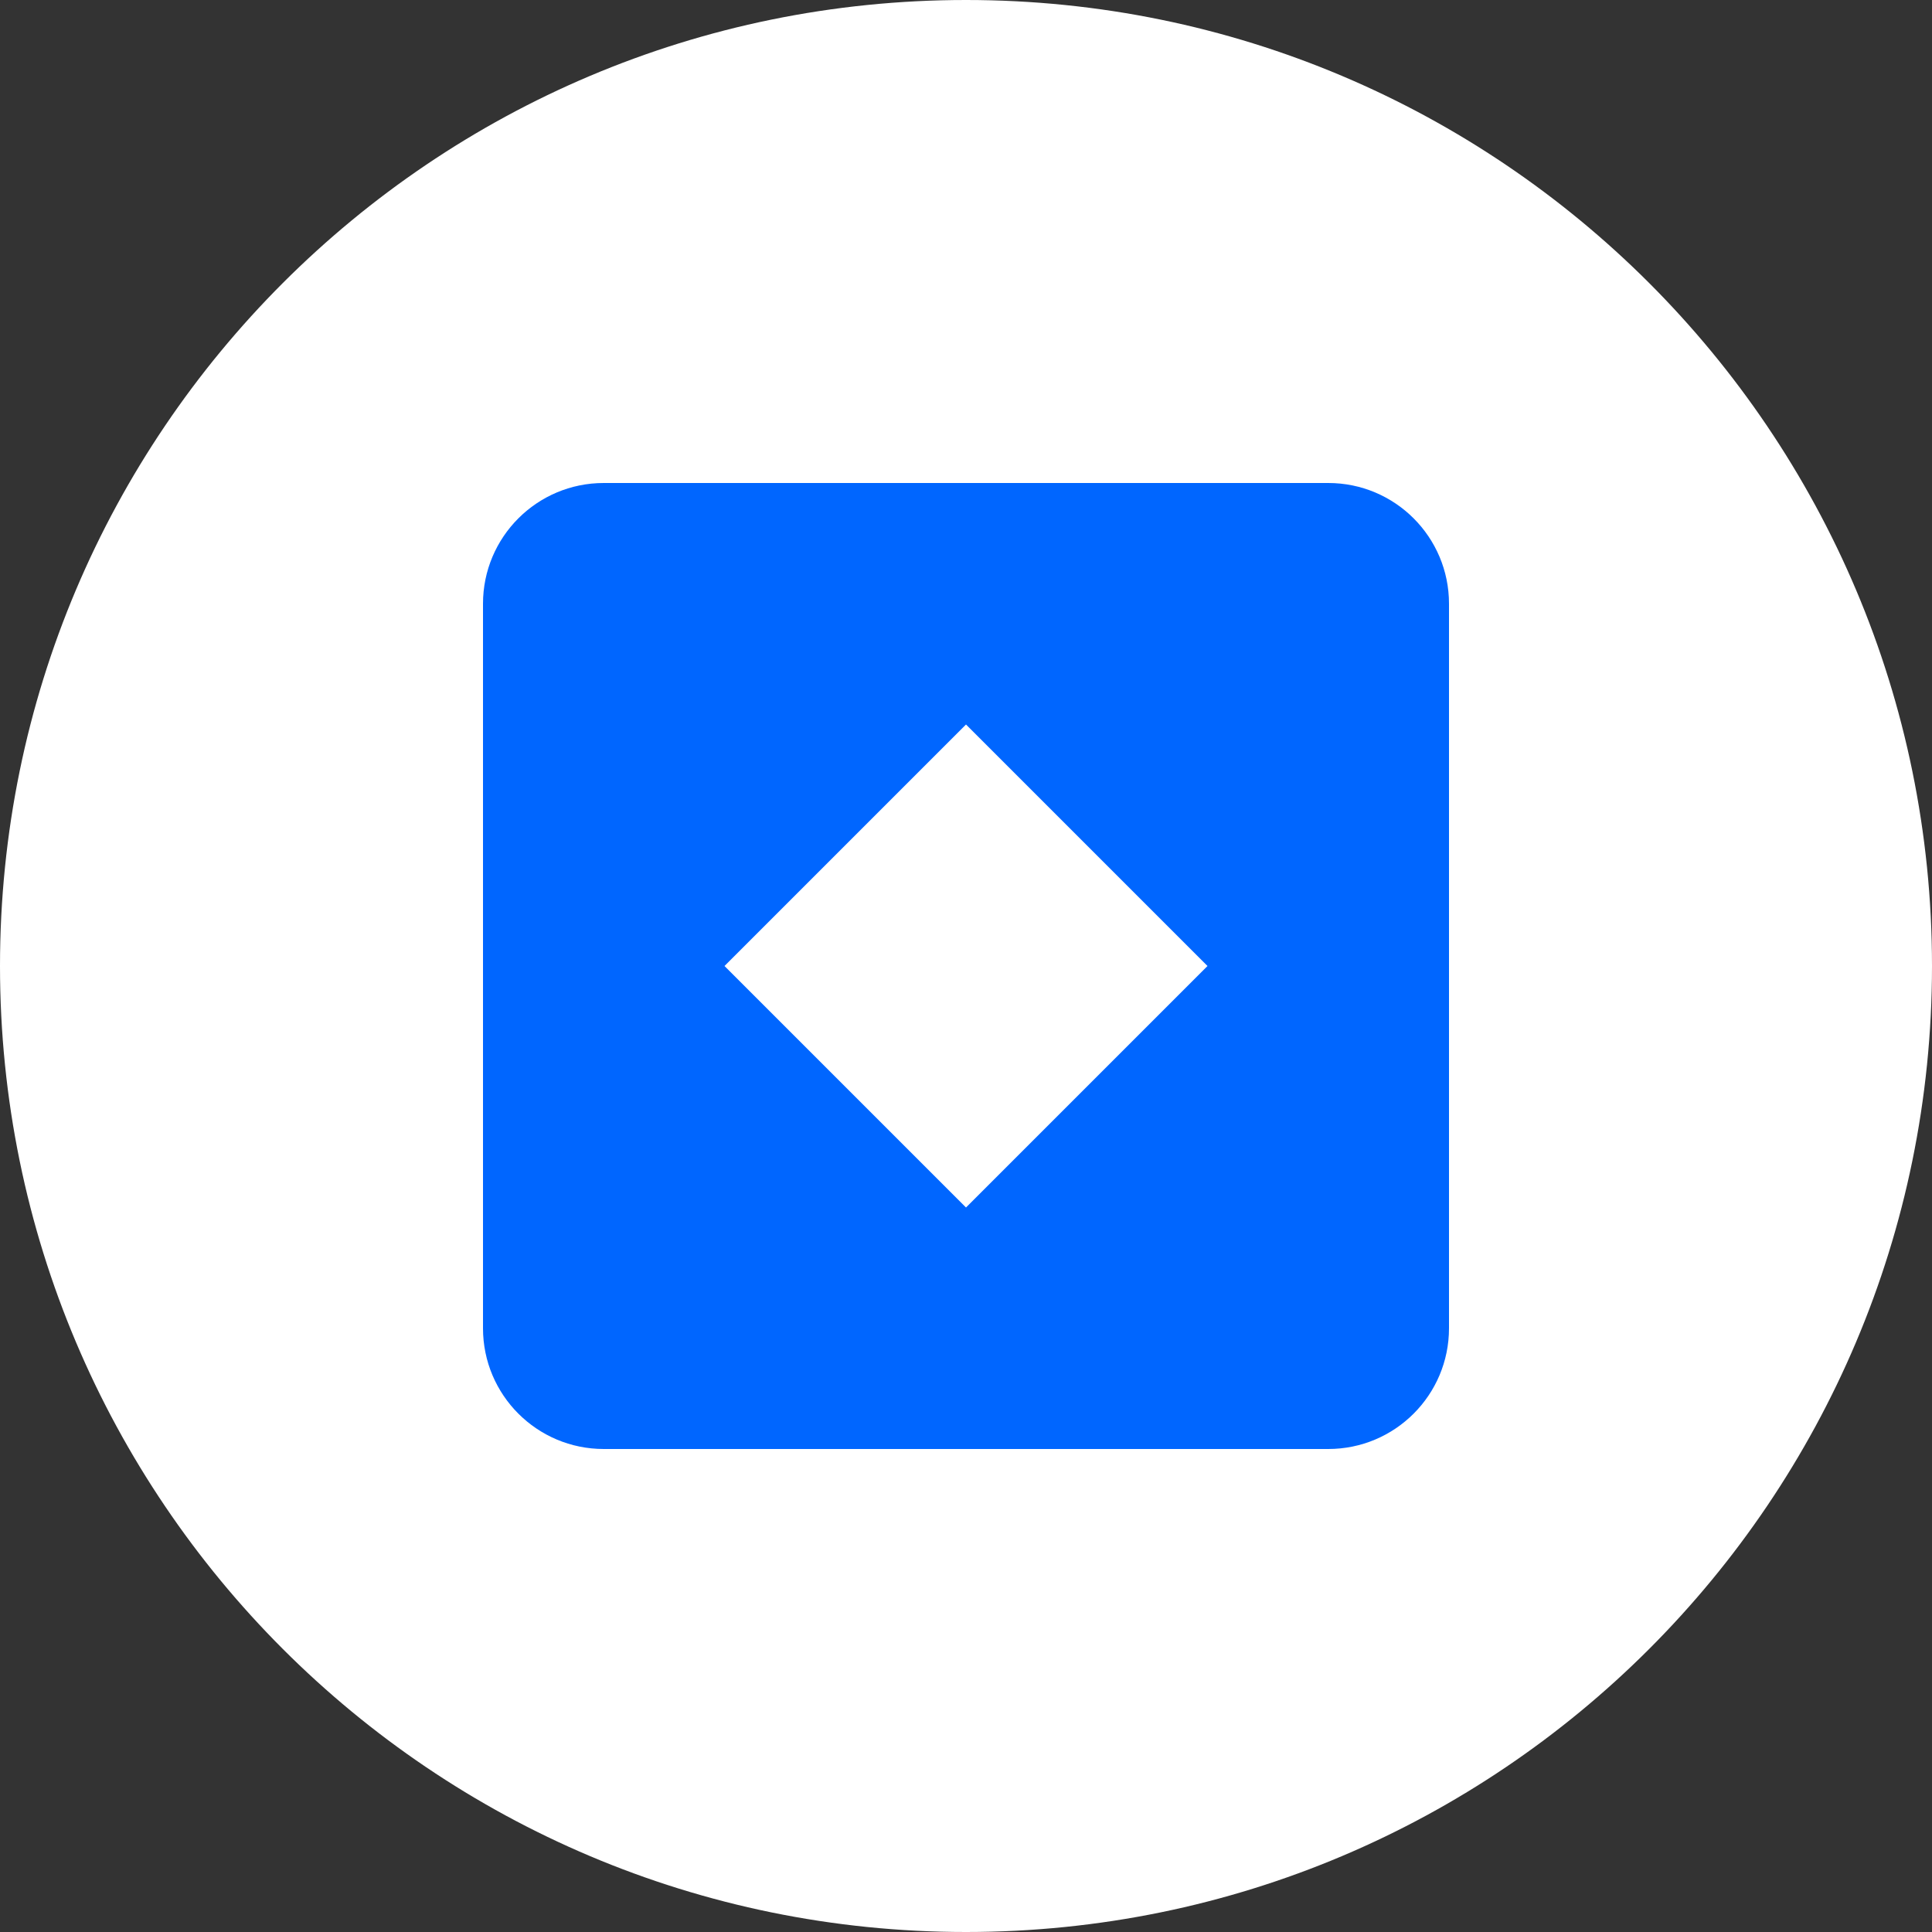 <svg width="32" height="32" viewBox="0 0 32 32" fill="none" xmlns="http://www.w3.org/2000/svg">
  <rect x="0" y="0" width="32" height="32" fill="#333333" stroke="none"/>
  <path d="M16 32C24.837 32 32 24.837 32 16C32 7.163 24.837 0 16 0C7.163 0 0 7.163 0 16C0 24.837 7.163 32 16 32Z" fill="#FFFFFF"/>
  <path d="M22 8H10C8.895 8 8 8.895 8 10V22C8 23.105 8.895 24 10 24H22C23.105 24 24 23.105 24 22V10C24 8.895 23.105 8 22 8Z" fill="#0066FF"/>
  <path d="M16 12L20 16L16 20L12 16L16 12Z" fill="white"/>
</svg>
